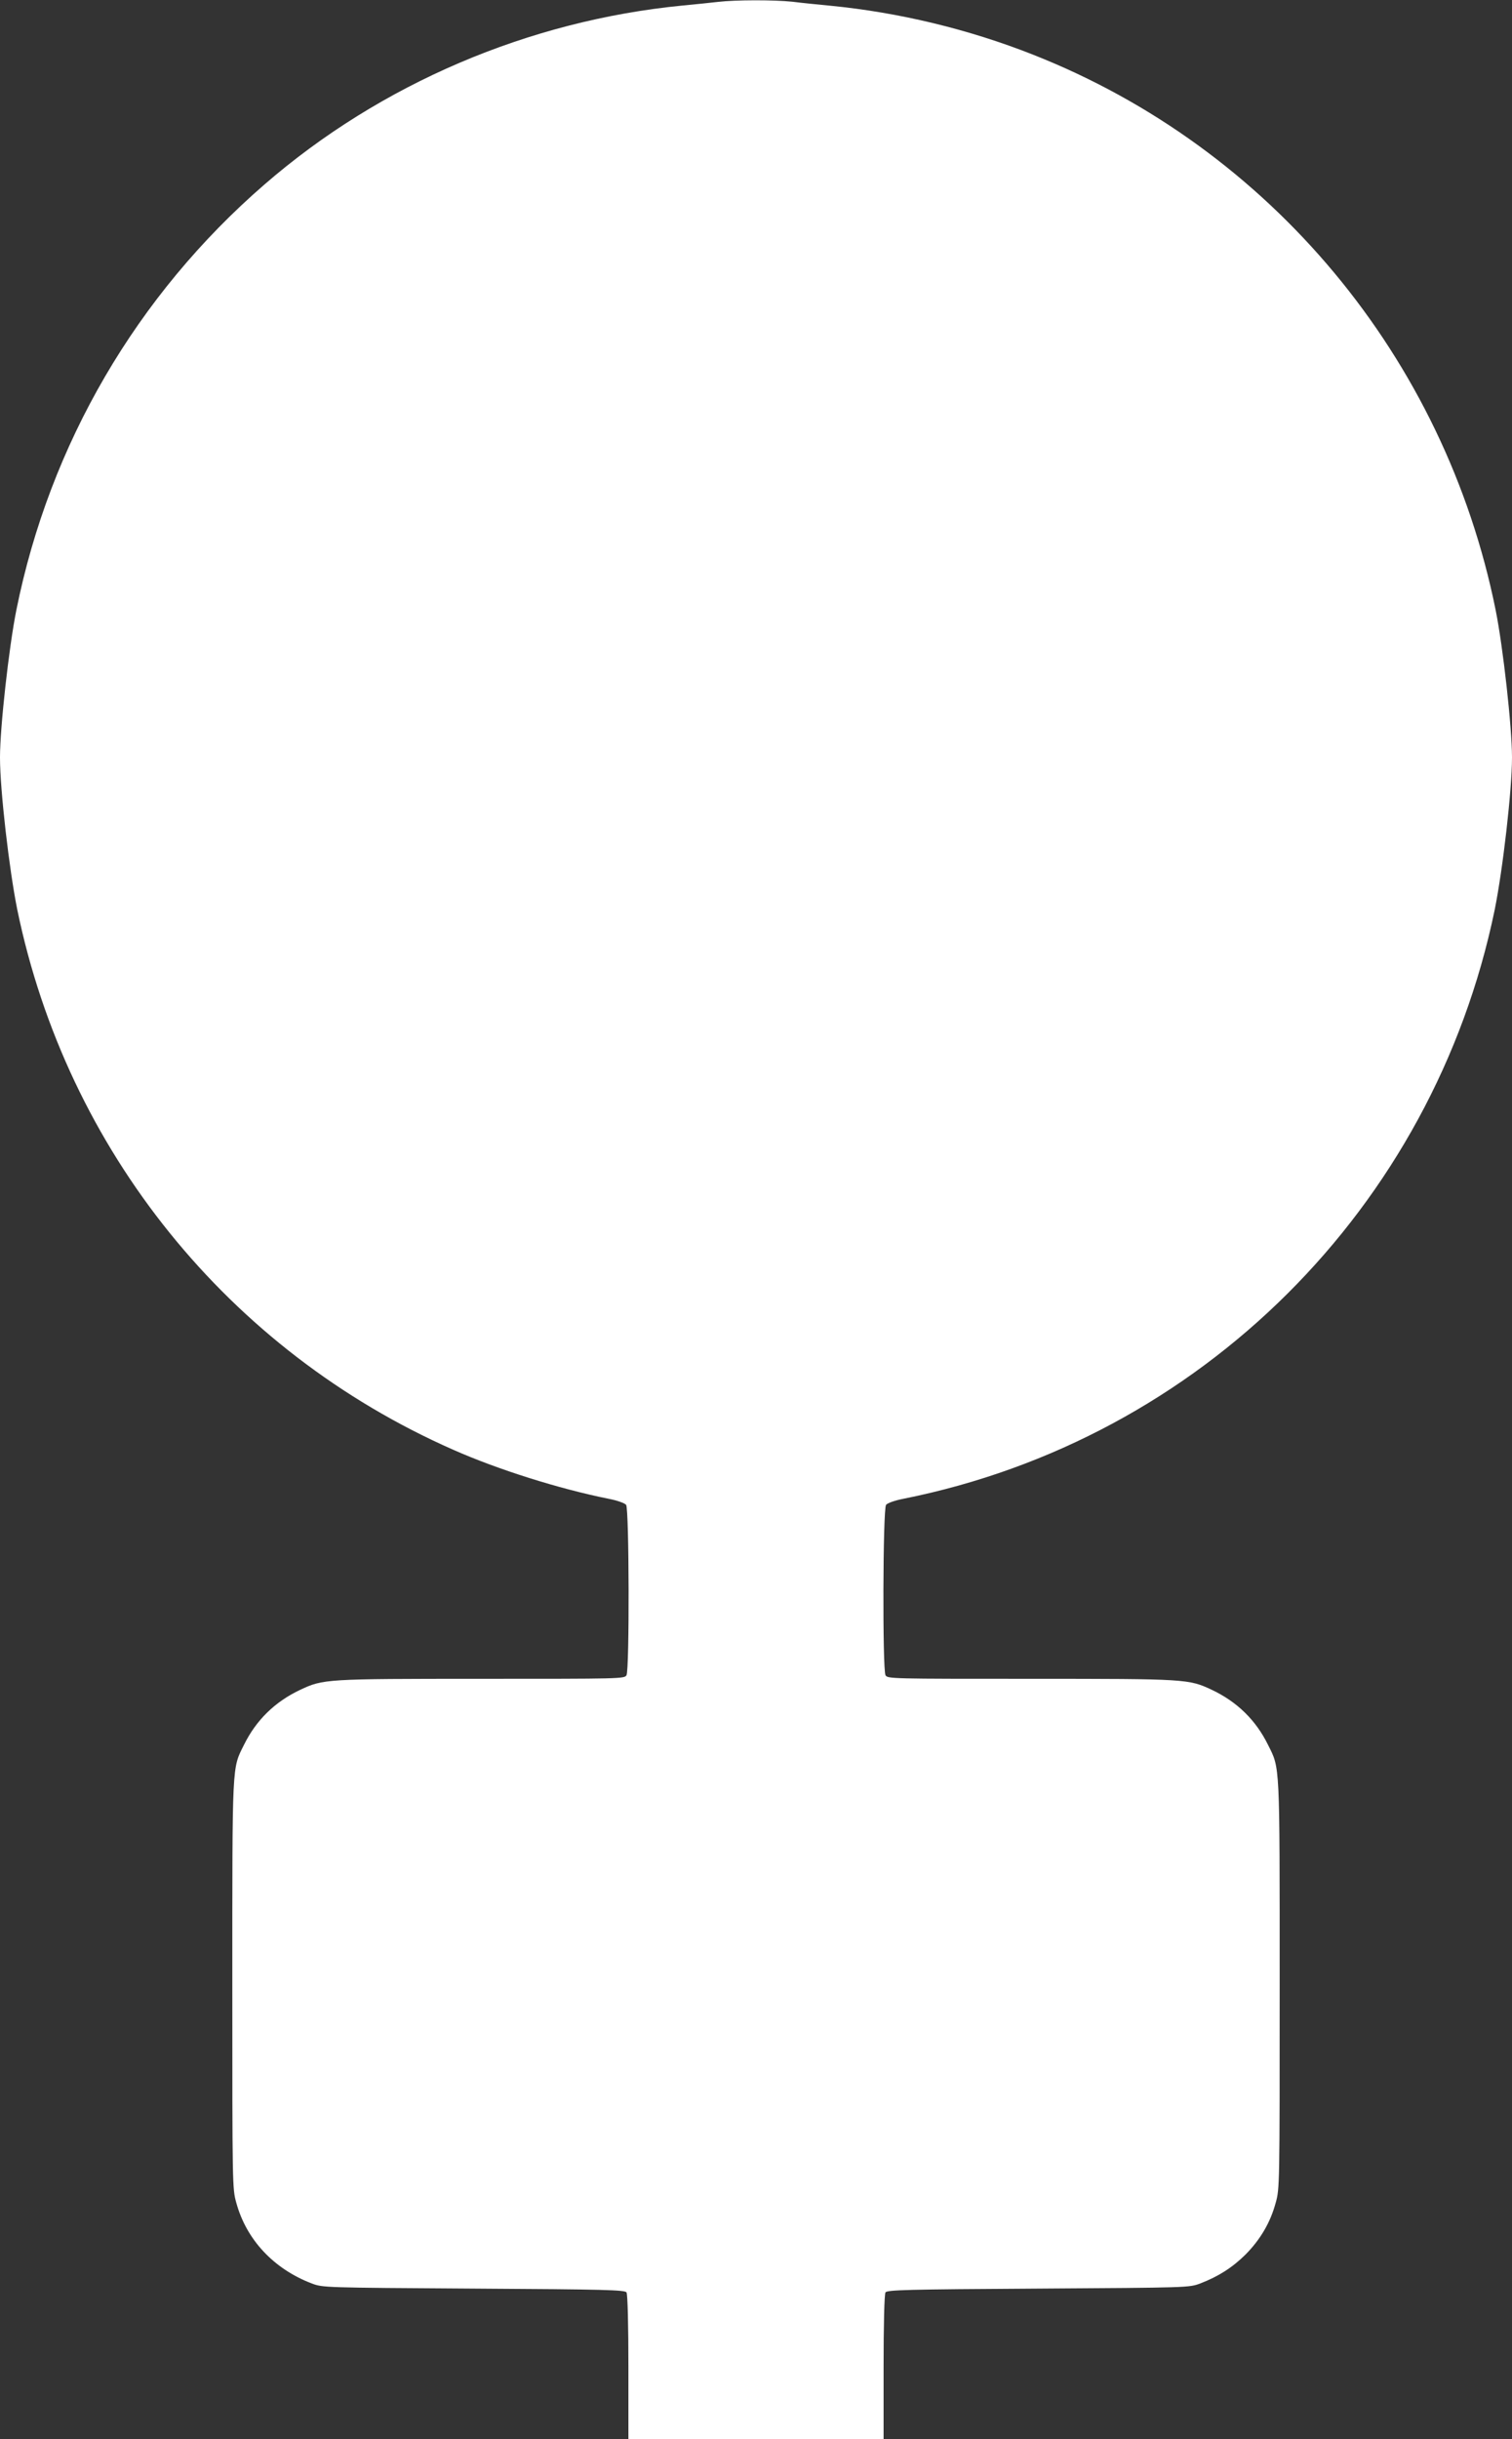 <?xml version="1.0" standalone="no"?>
<!DOCTYPE svg PUBLIC "-//W3C//DTD SVG 20010904//EN"
 "http://www.w3.org/TR/2001/REC-SVG-20010904/DTD/svg10.dtd">
<svg version="1.0" xmlns="http://www.w3.org/2000/svg"
 width="794pt" height="1280pt" viewBox="0 0 794 1280"
 preserveAspectRatio="xMidYMid meet">
<rect x="0" y="0" width="794" height="1280" fill="#333333" stroke="none"/>
<g transform="translate(0,1280) scale(0.1,-0.1)"
fill="#ffffff" stroke="none">
<path d="M3770 12790 c-36 -4 -119 -13 -185 -19 -809 -79 -1587 -411 -2196
-939 -671 -581 -1128 -1363 -1303 -2233 -39 -194 -86 -615 -86 -774 0 -171 48
-587 91 -800 261 -1262 1109 -2313 2289 -2833 235 -104 556 -205 815 -257 47
-9 85 -23 93 -32 16 -22 18 -864 2 -894 -10 -19 -30 -19 -763 -19 -821 0 -829
-1 -951 -58 -133 -63 -231 -159 -295 -289 -63 -126 -61 -84 -61 -1258 0 -1051
0 -1072 21 -1145 53 -194 197 -347 396 -423 58 -22 63 -22 851 -27 690 -4 794
-7 802 -20 6 -9 10 -172 10 -392 l0 -378 670 0 670 0 0 378 c0 220 4 383 10
392 8 13 112 16 802 20 788 5 793 5 851 27 96 37 168 83 238 152 77 78 130
167 158 271 21 73 21 94 21 1145 0 1174 2 1132 -61 1258 -64 130 -162 226
-295 289 -122 57 -130 58 -951 58 -733 0 -753 0 -763 19 -16 30 -14 872 3 894
7 9 45 23 92 32 1560 312 2781 1528 3104 3090 43 213 91 629 91 800 0 159 -47
580 -86 774 -267 1324 -1183 2423 -2429 2914 -339 134 -706 222 -1065 257 -63
6 -153 15 -200 21 -98 10 -295 10 -390 -1z"/>
</g>
</svg>
